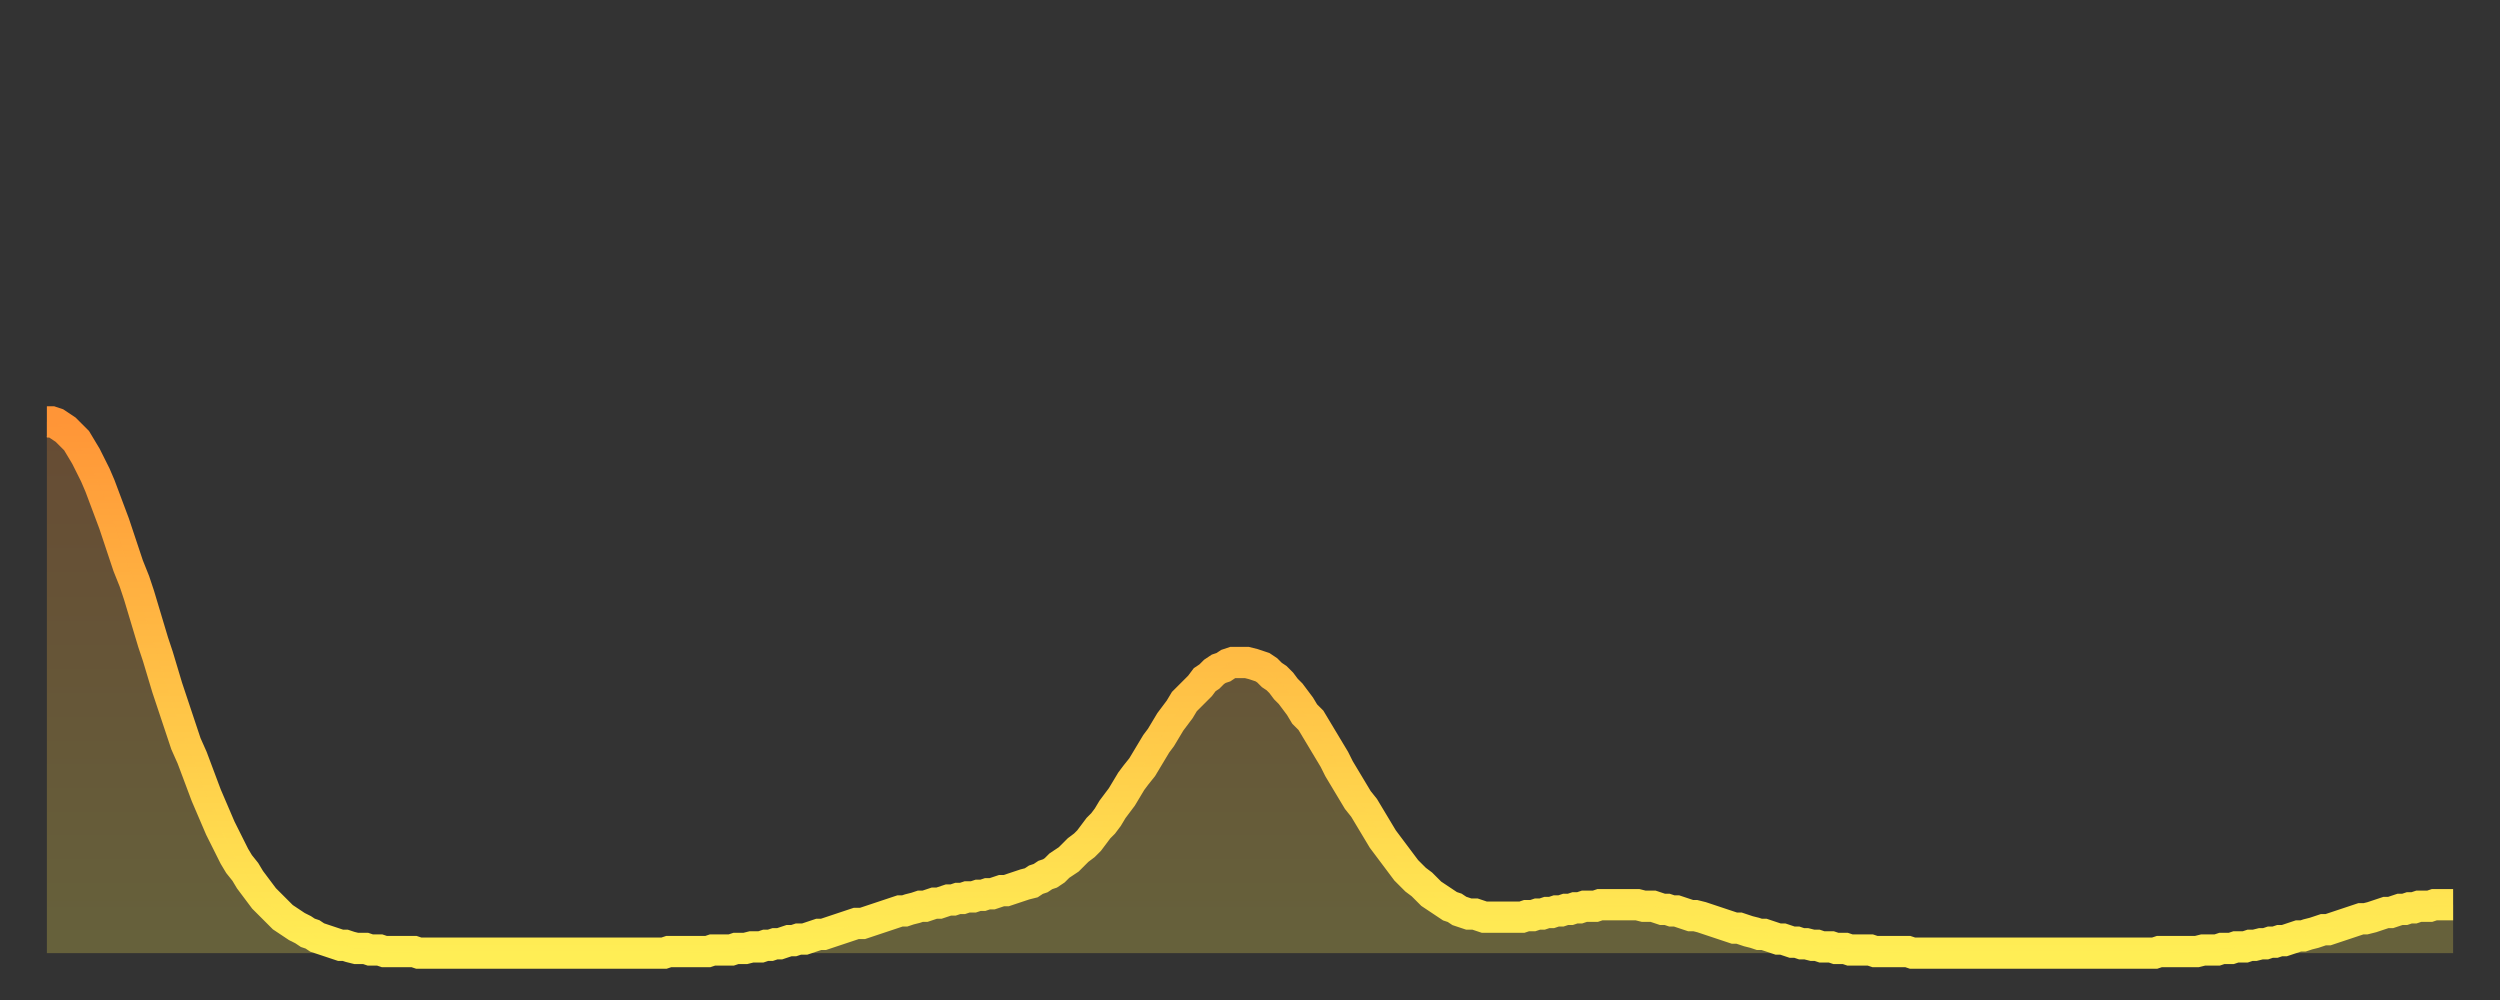 <?xml version="1.0" encoding="utf-8" ?>
<svg baseProfile="full" height="64" version="1.1" width="160" xmlns="http://www.w3.org/2000/svg" xmlns:ev="http://www.w3.org/2001/xml-events" xmlns:xlink="http://www.w3.org/1999/xlink"><rect width="100%" height="100%" fill="#333333" stroke="none"/><defs><linearGradient id="id894646" x1="0" x2="0" y1="0" y2="1"><stop offset="0%" stop-color="#ff9537" /><stop offset="50%" stop-color="#ffc146" /><stop offset="100%" stop-color="#ffee55" /></linearGradient></defs><g transform="translate(3,3)"><g><path d="M 0.0 24.0 0.3 24.0 0.6 24.1 0.9 24.3 1.2 24.5 1.5 24.8 1.9 25.2 2.2 25.7 2.5 26.2 2.8 26.8 3.1 27.4 3.4 28.1 3.7 28.9 4.0 29.7 4.3 30.5 4.6 31.4 4.9 32.3 5.2 33.2 5.6 34.2 5.9 35.1 6.2 36.1 6.5 37.1 6.8 38.1 7.1 39.0 7.4 40.0 7.7 41.0 8.0 41.9 8.3 42.8 8.6 43.7 8.9 44.6 9.3 45.5 9.6 46.3 9.9 47.1 10.2 47.9 10.5 48.6 10.8 49.3 11.1 50.0 11.4 50.6 11.7 51.2 12.0 51.8 12.3 52.3 12.7 52.8 13.0 53.3 13.3 53.7 13.6 54.1 13.9 54.5 14.2 54.8 14.5 55.1 14.8 55.4 15.1 55.7 15.4 55.9 15.7 56.1 16.0 56.3 16.4 56.5 16.7 56.7 17.0 56.8 17.3 57.0 17.6 57.1 17.9 57.2 18.2 57.3 18.5 57.4 18.8 57.5 19.1 57.5 19.4 57.6 19.8 57.7 20.1 57.7 20.4 57.7 20.7 57.8 21.0 57.8 21.3 57.8 21.6 57.9 21.9 57.9 22.2 57.9 22.5 57.9 22.8 57.9 23.1 57.9 23.5 57.9 23.8 58.0 24.1 58.0 24.4 58.0 24.7 58.0 25.0 58.0 25.3 58.0 25.6 58.0 25.9 58.0 26.2 58.0 26.5 58.0 26.8 58.0 27.2 58.0 27.5 58.0 27.8 58.0 28.1 58.0 28.4 58.0 28.7 58.0 29.0 58.0 29.3 58.0 29.6 58.0 29.9 58.0 30.2 58.0 30.6 58.0 30.9 58.0 31.2 58.0 31.5 58.0 31.8 58.0 32.1 58.0 32.4 58.0 32.7 58.0 33.0 58.0 33.3 58.0 33.6 58.0 33.9 58.0 34.3 58.0 34.6 58.0 34.9 58.0 35.2 58.0 35.5 58.0 35.8 58.0 36.1 58.0 36.4 58.0 36.7 58.0 37.0 58.0 37.3 58.0 37.7 58.0 38.0 58.0 38.3 58.0 38.6 58.0 38.9 58.0 39.2 58.0 39.5 58.0 39.8 57.9 40.1 57.9 40.4 57.9 40.7 57.9 41.0 57.9 41.4 57.9 41.7 57.9 42.0 57.9 42.3 57.9 42.6 57.8 42.9 57.8 43.2 57.8 43.5 57.8 43.8 57.8 44.1 57.7 44.4 57.7 44.7 57.7 45.1 57.6 45.4 57.6 45.7 57.6 46.0 57.5 46.3 57.5 46.6 57.4 46.9 57.4 47.2 57.3 47.5 57.2 47.8 57.2 48.1 57.1 48.5 57.1 48.8 57.0 49.1 56.9 49.4 56.8 49.7 56.8 50.0 56.7 50.3 56.6 50.6 56.5 50.9 56.4 51.2 56.3 51.5 56.2 51.8 56.1 52.2 56.1 52.5 56.0 52.8 55.9 53.1 55.8 53.4 55.7 53.7 55.6 54.0 55.5 54.3 55.4 54.6 55.3 54.9 55.3 55.2 55.2 55.6 55.1 55.9 55.0 56.2 55.0 56.5 54.9 56.8 54.8 57.1 54.8 57.4 54.7 57.7 54.6 58.0 54.6 58.3 54.5 58.6 54.5 58.9 54.4 59.3 54.4 59.6 54.3 59.9 54.3 60.2 54.2 60.5 54.2 60.8 54.1 61.1 54.0 61.4 54.0 61.7 53.9 62.0 53.8 62.3 53.7 62.6 53.6 63.0 53.5 63.3 53.3 63.6 53.2 63.9 53.0 64.2 52.9 64.5 52.7 64.8 52.4 65.1 52.2 65.4 52.0 65.7 51.7 66.0 51.4 66.4 51.1 66.7 50.8 67.0 50.4 67.3 50.0 67.6 49.7 67.9 49.3 68.2 48.8 68.5 48.4 68.8 48.0 69.1 47.5 69.4 47.0 69.7 46.6 70.1 46.1 70.4 45.6 70.7 45.1 71.0 44.6 71.3 44.2 71.6 43.7 71.9 43.2 72.2 42.8 72.5 42.4 72.8 41.9 73.1 41.6 73.5 41.2 73.8 40.9 74.1 40.5 74.4 40.3 74.7 40.0 75.0 39.8 75.3 39.7 75.6 39.5 75.9 39.4 76.2 39.4 76.5 39.4 76.8 39.4 77.2 39.5 77.5 39.6 77.8 39.7 78.1 39.9 78.4 40.2 78.7 40.4 79.0 40.7 79.3 41.1 79.6 41.4 79.9 41.8 80.2 42.2 80.5 42.7 80.9 43.1 81.2 43.6 81.5 44.1 81.8 44.6 82.1 45.1 82.4 45.6 82.7 46.2 83.0 46.7 83.3 47.2 83.6 47.7 83.9 48.2 84.3 48.7 84.6 49.2 84.9 49.7 85.2 50.2 85.5 50.7 85.8 51.1 86.1 51.5 86.4 51.9 86.7 52.3 87.0 52.7 87.3 53.0 87.6 53.3 88.0 53.6 88.3 53.9 88.6 54.2 88.9 54.4 89.2 54.6 89.5 54.8 89.8 55.0 90.1 55.1 90.4 55.3 90.7 55.4 91.0 55.5 91.4 55.5 91.7 55.6 92.0 55.7 92.3 55.7 92.6 55.7 92.9 55.7 93.2 55.7 93.5 55.7 93.8 55.7 94.1 55.7 94.4 55.7 94.7 55.6 95.1 55.6 95.4 55.5 95.7 55.5 96.0 55.4 96.3 55.4 96.6 55.3 96.9 55.3 97.2 55.2 97.5 55.2 97.8 55.1 98.1 55.1 98.4 55.0 98.8 55.0 99.1 55.0 99.4 54.9 99.7 54.9 100.0 54.9 100.3 54.9 100.6 54.9 100.9 54.9 101.2 54.9 101.5 54.9 101.8 54.9 102.2 55.0 102.5 55.0 102.8 55.0 103.1 55.1 103.4 55.2 103.7 55.2 104.0 55.3 104.3 55.3 104.6 55.4 104.9 55.5 105.2 55.6 105.5 55.6 105.9 55.7 106.2 55.8 106.5 55.9 106.8 56.0 107.1 56.1 107.4 56.2 107.7 56.3 108.0 56.4 108.3 56.4 108.6 56.5 108.9 56.6 109.3 56.7 109.6 56.8 109.9 56.8 110.2 56.9 110.5 57.0 110.8 57.1 111.1 57.1 111.4 57.2 111.7 57.3 112.0 57.3 112.3 57.4 112.6 57.4 113.0 57.5 113.3 57.5 113.6 57.6 113.9 57.6 114.2 57.6 114.5 57.7 114.8 57.7 115.1 57.7 115.4 57.8 115.7 57.8 116.0 57.8 116.3 57.8 116.7 57.8 117.0 57.9 117.3 57.9 117.6 57.9 117.9 57.9 118.2 57.9 118.5 57.9 118.8 57.9 119.1 57.9 119.4 58.0 119.7 58.0 120.1 58.0 120.4 58.0 120.7 58.0 121.0 58.0 121.3 58.0 121.6 58.0 121.9 58.0 122.2 58.0 122.5 58.0 122.8 58.0 123.1 58.0 123.4 58.0 123.8 58.0 124.1 58.0 124.4 58.0 124.7 58.0 125.0 58.0 125.3 58.0 125.6 58.0 125.9 58.0 126.2 58.0 126.5 58.0 126.8 58.0 127.2 58.0 127.5 58.0 127.8 58.0 128.1 58.0 128.4 58.0 128.7 58.0 129.0 58.0 129.3 58.0 129.6 58.0 129.9 58.0 130.2 58.0 130.5 58.0 130.9 58.0 131.2 58.0 131.5 58.0 131.8 58.0 132.1 58.0 132.4 58.0 132.7 58.0 133.0 58.0 133.3 58.0 133.6 58.0 133.9 58.0 134.2 58.0 134.6 58.0 134.9 58.0 135.2 57.9 135.5 57.9 135.8 57.9 136.1 57.9 136.4 57.9 136.7 57.9 137.0 57.9 137.3 57.9 137.6 57.9 138.0 57.8 138.3 57.8 138.6 57.8 138.9 57.8 139.2 57.7 139.5 57.7 139.8 57.7 140.1 57.6 140.4 57.6 140.7 57.6 141.0 57.5 141.3 57.5 141.7 57.4 142.0 57.4 142.3 57.3 142.6 57.3 142.9 57.2 143.2 57.2 143.5 57.1 143.8 57.0 144.1 56.9 144.4 56.9 144.7 56.8 145.1 56.7 145.4 56.6 145.7 56.5 146.0 56.5 146.3 56.4 146.6 56.3 146.9 56.2 147.2 56.1 147.5 56.0 147.8 55.9 148.1 55.8 148.4 55.8 148.8 55.7 149.1 55.6 149.4 55.5 149.7 55.4 150.0 55.4 150.3 55.3 150.6 55.2 150.9 55.2 151.2 55.1 151.5 55.1 151.8 55.0 152.1 55.0 152.5 55.0 152.8 54.9 153.1 54.9 153.4 54.9 153.7 54.9 154.0 54.9" fill="none" id="graph-curve" opacity="1" stroke="url(#id894646)" stroke-width="2" /><path d="M 0 58 L 0.0 24.0 0.3 24.0 0.6 24.1 0.9 24.3 1.2 24.5 1.5 24.8 1.9 25.2 2.2 25.7 2.5 26.2 2.8 26.8 3.1 27.4 3.4 28.1 3.7 28.9 4.0 29.7 4.3 30.5 4.6 31.4 4.9 32.3 5.2 33.2 5.6 34.2 5.9 35.1 6.2 36.1 6.5 37.1 6.8 38.1 7.1 39.0 7.4 40.0 7.7 41.0 8.0 41.9 8.3 42.8 8.6 43.7 8.9 44.6 9.3 45.5 9.6 46.3 9.9 47.1 10.2 47.9 10.5 48.6 10.8 49.3 11.1 50.0 11.4 50.6 11.7 51.2 12.0 51.8 12.3 52.3 12.7 52.8 13.0 53.3 13.3 53.7 13.6 54.1 13.9 54.5 14.2 54.8 14.5 55.1 14.8 55.4 15.1 55.7 15.4 55.9 15.7 56.1 16.0 56.3 16.4 56.5 16.7 56.7 17.0 56.8 17.3 57.0 17.6 57.1 17.9 57.2 18.2 57.3 18.5 57.4 18.8 57.5 19.1 57.5 19.4 57.6 19.8 57.7 20.1 57.7 20.4 57.7 20.7 57.8 21.0 57.8 21.3 57.8 21.6 57.9 21.9 57.9 22.2 57.9 22.5 57.9 22.8 57.9 23.1 57.9 23.5 57.9 23.8 58.0 24.1 58.0 24.4 58.0 24.7 58.0 25.0 58.0 25.3 58.0 25.6 58.0 25.9 58.0 26.2 58.0 26.5 58.0 26.8 58.0 27.2 58.0 27.5 58.0 27.8 58.0 28.1 58.0 28.4 58.0 28.7 58.0 29.0 58.0 29.3 58.0 29.6 58.0 29.9 58.0 30.2 58.0 30.6 58.0 30.9 58.0 31.2 58.0 31.5 58.0 31.8 58.0 32.1 58.0 32.4 58.0 32.7 58.0 33.0 58.0 33.3 58.0 33.6 58.0 33.9 58.0 34.3 58.0 34.6 58.0 34.9 58.0 35.2 58.0 35.5 58.0 35.8 58.0 36.1 58.0 36.4 58.0 36.7 58.0 37.0 58.0 37.3 58.0 37.7 58.0 38.0 58.0 38.3 58.0 38.6 58.0 38.9 58.0 39.2 58.0 39.5 58.0 39.8 57.9 40.1 57.9 40.4 57.9 40.7 57.9 41.0 57.9 41.4 57.9 41.7 57.9 42.0 57.9 42.3 57.9 42.6 57.8 42.9 57.8 43.2 57.8 43.5 57.8 43.8 57.8 44.1 57.7 44.4 57.7 44.7 57.7 45.1 57.6 45.4 57.6 45.7 57.6 46.0 57.5 46.3 57.5 46.6 57.4 46.9 57.4 47.2 57.3 47.5 57.2 47.8 57.2 48.1 57.1 48.5 57.1 48.8 57.0 49.1 56.9 49.4 56.8 49.7 56.8 50.0 56.7 50.3 56.6 50.6 56.5 50.9 56.4 51.2 56.3 51.5 56.2 51.8 56.1 52.2 56.1 52.5 56.0 52.8 55.9 53.1 55.8 53.4 55.7 53.7 55.6 54.0 55.5 54.3 55.4 54.6 55.3 54.9 55.3 55.2 55.2 55.6 55.1 55.9 55.0 56.2 55.0 56.5 54.9 56.8 54.8 57.1 54.8 57.4 54.7 57.7 54.6 58.0 54.6 58.3 54.5 58.6 54.5 58.9 54.4 59.3 54.4 59.6 54.3 59.9 54.3 60.2 54.2 60.5 54.2 60.8 54.1 61.1 54.0 61.4 54.0 61.7 53.9 62.0 53.8 62.3 53.7 62.6 53.6 63.0 53.5 63.3 53.3 63.6 53.2 63.9 53.0 64.2 52.9 64.5 52.7 64.8 52.4 65.1 52.2 65.4 52.0 65.7 51.7 66.0 51.4 66.4 51.1 66.7 50.8 67.0 50.4 67.3 50.0 67.6 49.7 67.9 49.3 68.2 48.8 68.5 48.4 68.8 48.0 69.1 47.5 69.4 47.0 69.7 46.6 70.1 46.1 70.4 45.6 70.7 45.1 71.0 44.6 71.3 44.2 71.6 43.7 71.9 43.2 72.2 42.8 72.5 42.4 72.8 41.9 73.1 41.6 73.5 41.2 73.8 40.9 74.1 40.5 74.4 40.3 74.7 40.0 75.0 39.8 75.3 39.7 75.6 39.5 75.9 39.4 76.2 39.4 76.5 39.4 76.8 39.4 77.2 39.5 77.5 39.6 77.8 39.7 78.1 39.9 78.4 40.2 78.7 40.4 79.0 40.7 79.3 41.1 79.6 41.4 79.9 41.8 80.2 42.2 80.5 42.7 80.9 43.1 81.2 43.6 81.5 44.1 81.8 44.6 82.1 45.1 82.4 45.6 82.7 46.2 83.0 46.7 83.3 47.2 83.6 47.7 83.9 48.2 84.3 48.7 84.6 49.2 84.9 49.7 85.2 50.2 85.5 50.7 85.8 51.1 86.1 51.5 86.4 51.9 86.7 52.3 87.0 52.7 87.3 53.0 87.6 53.3 88.0 53.6 88.3 53.9 88.6 54.2 88.9 54.4 89.2 54.6 89.5 54.8 89.8 55.0 90.1 55.1 90.4 55.3 90.7 55.4 91.0 55.5 91.4 55.5 91.7 55.6 92.0 55.7 92.3 55.7 92.6 55.7 92.9 55.7 93.2 55.7 93.5 55.7 93.8 55.7 94.1 55.7 94.4 55.7 94.7 55.6 95.1 55.6 95.4 55.5 95.7 55.5 96.0 55.4 96.3 55.4 96.6 55.3 96.9 55.3 97.2 55.2 97.5 55.2 97.8 55.1 98.1 55.1 98.4 55.0 98.8 55.0 99.1 55.0 99.4 54.9 99.7 54.9 100.0 54.9 100.3 54.9 100.6 54.9 100.9 54.9 101.2 54.9 101.5 54.9 101.8 54.9 102.2 55.0 102.5 55.0 102.8 55.0 103.1 55.1 103.4 55.2 103.7 55.2 104.0 55.3 104.3 55.3 104.6 55.4 104.9 55.5 105.2 55.6 105.5 55.6 105.9 55.7 106.2 55.8 106.5 55.9 106.8 56.0 107.1 56.1 107.4 56.2 107.7 56.3 108.0 56.4 108.3 56.4 108.6 56.5 108.9 56.6 109.3 56.7 109.6 56.8 109.9 56.8 110.2 56.9 110.5 57.0 110.8 57.1 111.1 57.1 111.4 57.2 111.7 57.3 112.0 57.3 112.3 57.4 112.6 57.4 113.0 57.5 113.3 57.5 113.6 57.6 113.9 57.6 114.2 57.6 114.5 57.7 114.8 57.7 115.1 57.7 115.4 57.8 115.7 57.8 116.0 57.8 116.3 57.8 116.7 57.8 117.0 57.9 117.3 57.9 117.6 57.9 117.9 57.9 118.2 57.9 118.5 57.9 118.8 57.9 119.1 57.9 119.4 58.0 119.7 58.0 120.1 58.0 120.4 58.0 120.7 58.0 121.0 58.0 121.3 58.0 121.6 58.0 121.9 58.0 122.2 58.0 122.5 58.0 122.8 58.0 123.1 58.0 123.4 58.0 123.8 58.0 124.1 58.0 124.4 58.0 124.7 58.0 125.0 58.0 125.3 58.0 125.6 58.0 125.9 58.0 126.2 58.0 126.5 58.0 126.8 58.0 127.2 58.0 127.5 58.0 127.8 58.0 128.1 58.0 128.4 58.0 128.7 58.0 129.0 58.0 129.3 58.0 129.6 58.0 129.9 58.0 130.2 58.0 130.5 58.0 130.9 58.0 131.2 58.0 131.5 58.0 131.8 58.0 132.1 58.0 132.4 58.0 132.7 58.0 133.0 58.0 133.3 58.0 133.6 58.0 133.9 58.0 134.2 58.0 134.6 58.0 134.9 58.0 135.2 57.9 135.5 57.9 135.8 57.9 136.1 57.9 136.4 57.9 136.7 57.9 137.0 57.9 137.3 57.9 137.6 57.9 138.0 57.8 138.3 57.8 138.6 57.8 138.9 57.8 139.2 57.7 139.5 57.7 139.8 57.7 140.1 57.6 140.4 57.6 140.7 57.6 141.0 57.5 141.3 57.5 141.7 57.4 142.0 57.4 142.3 57.3 142.6 57.3 142.9 57.2 143.2 57.2 143.5 57.1 143.8 57.0 144.1 56.9 144.4 56.9 144.7 56.8 145.1 56.7 145.4 56.6 145.7 56.5 146.0 56.5 146.3 56.4 146.6 56.3 146.9 56.2 147.2 56.1 147.5 56.0 147.8 55.9 148.1 55.8 148.4 55.8 148.8 55.7 149.1 55.6 149.4 55.5 149.7 55.4 150.0 55.4 150.3 55.3 150.6 55.2 150.9 55.2 151.2 55.1 151.5 55.1 151.8 55.0 152.1 55.0 152.5 55.0 152.8 54.9 153.1 54.9 153.4 54.9 153.7 54.9 154.0 54.9 154 58" fill="url(#id894646)" fill-opacity=".25" id="graph-shadow" /></g></g></svg>